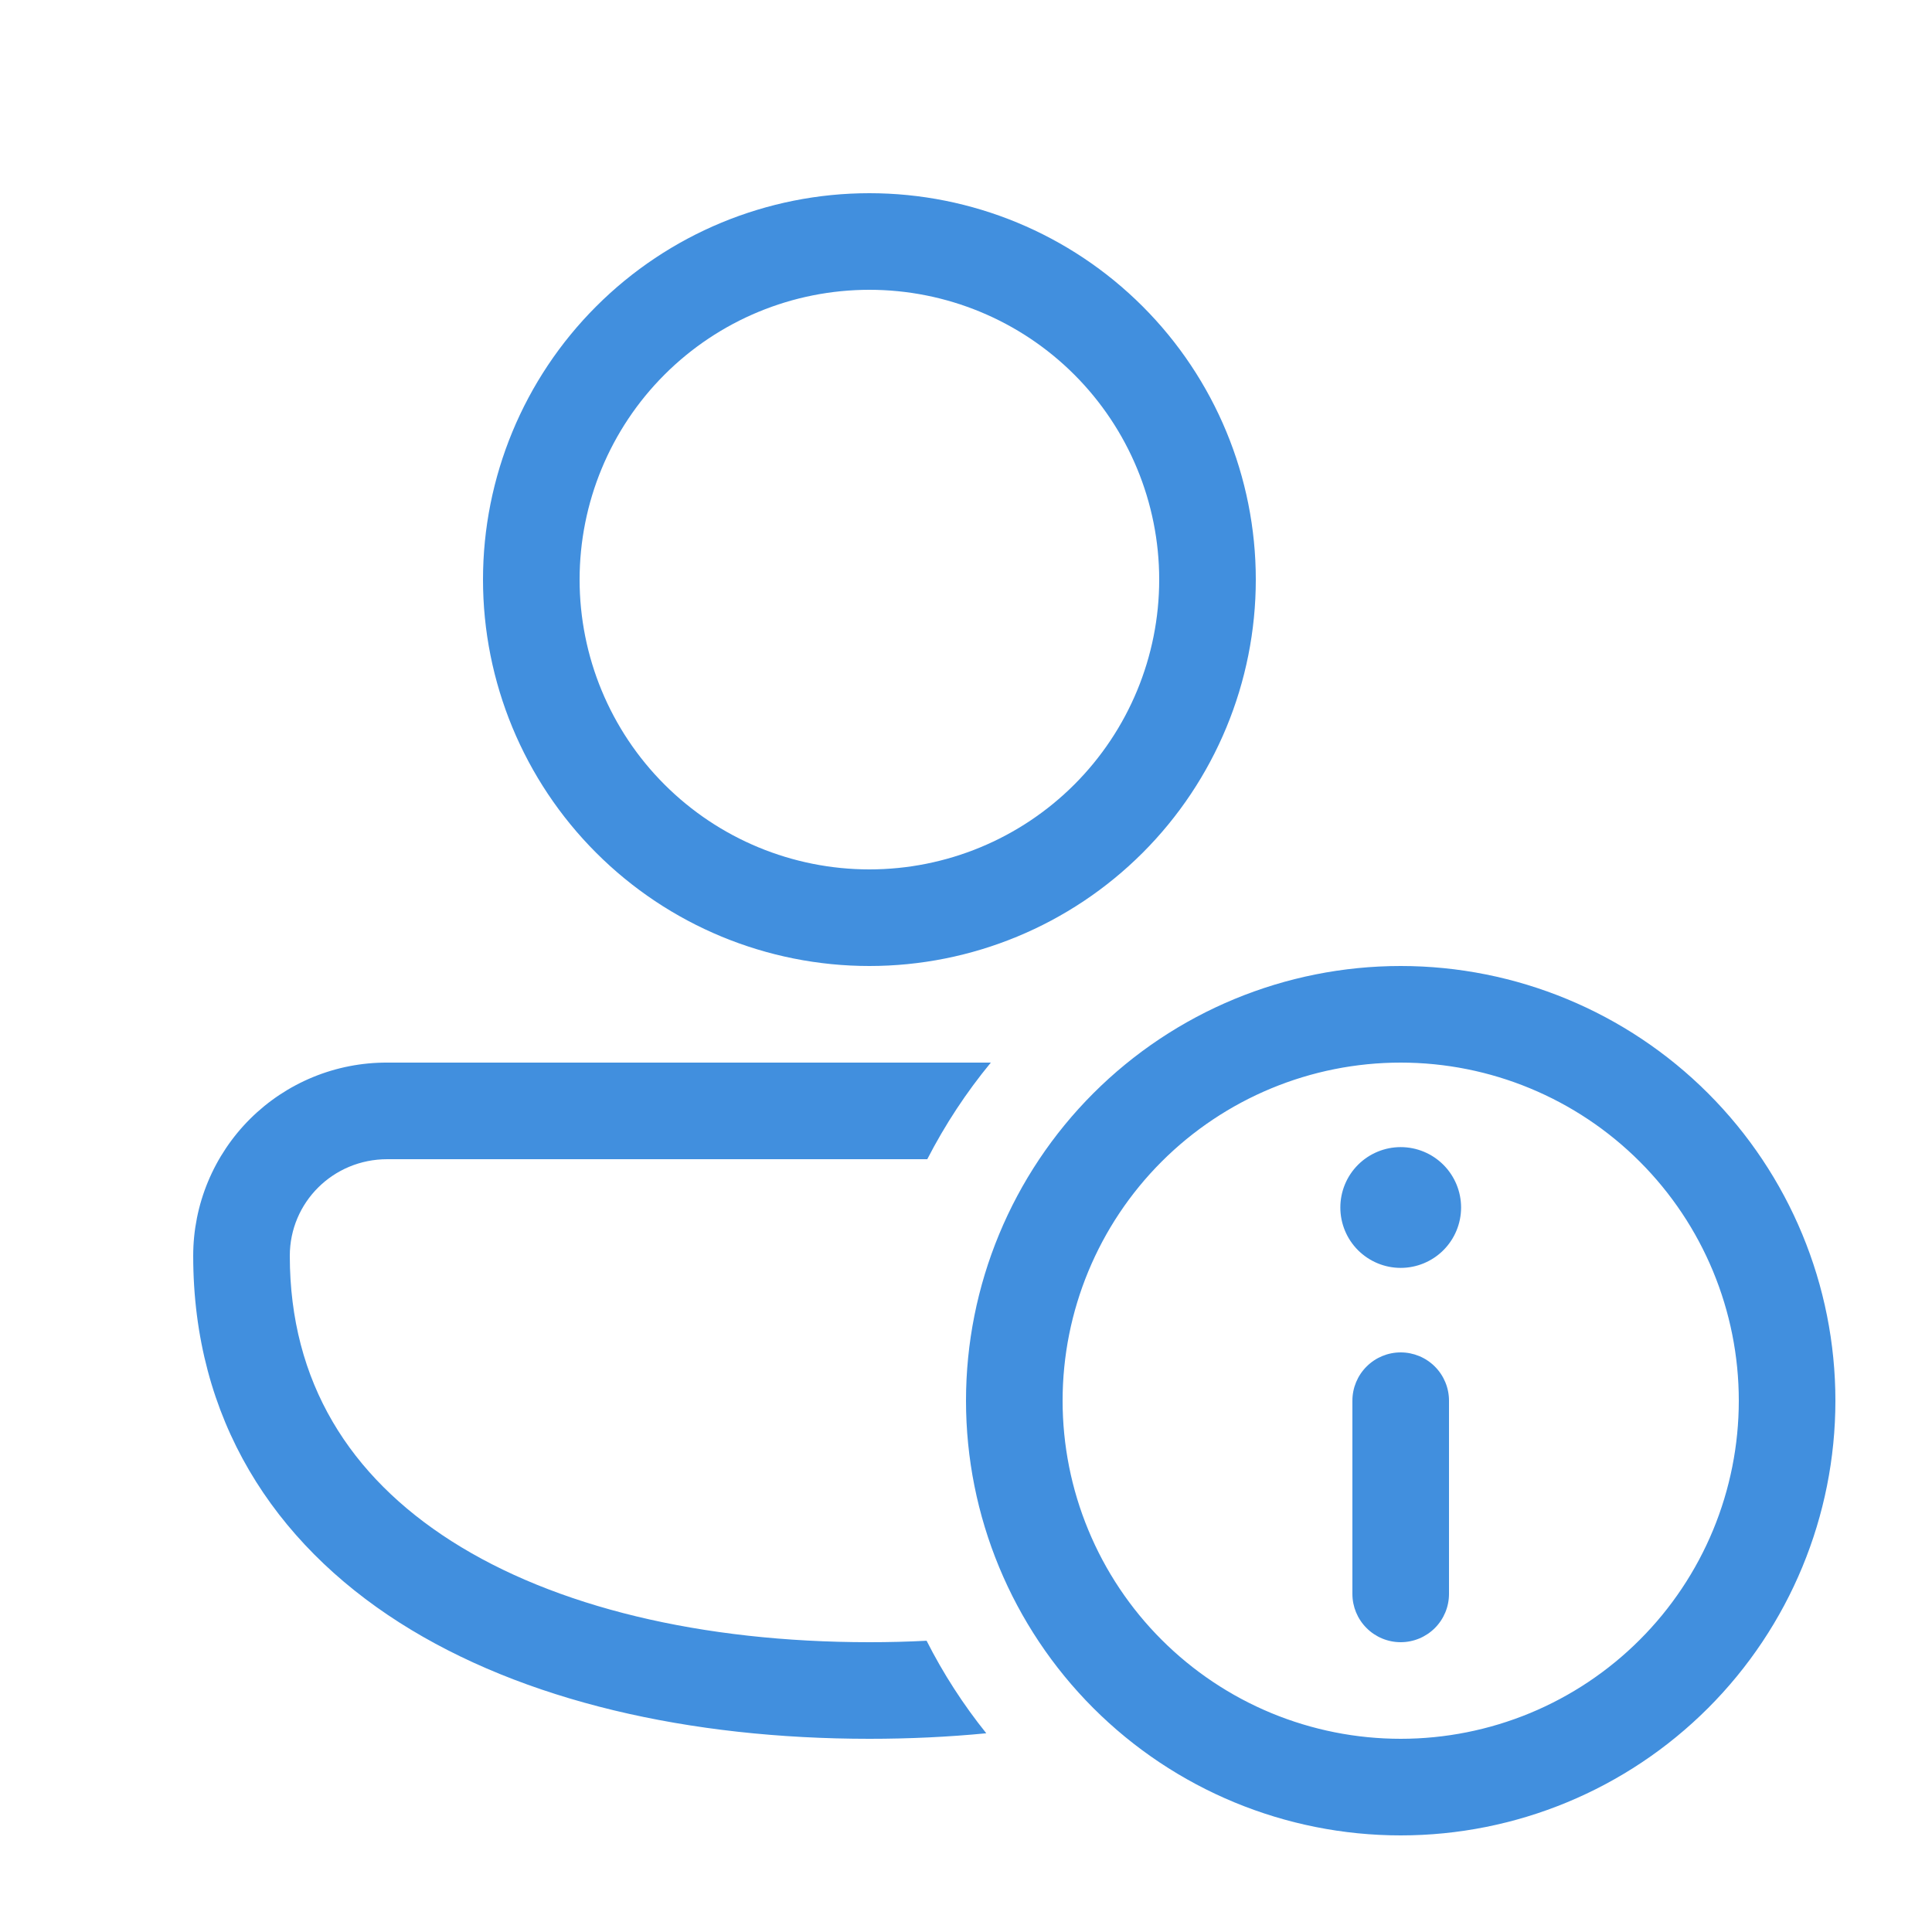 <svg xmlns="http://www.w3.org/2000/svg" width="70" height="70" viewBox="0 0 70 70" fill="none"><path d="M31.5 7C27.787 7 24.226 8.475 21.601 11.101C18.975 13.726 17.5 17.287 17.5 21C17.5 24.713 18.975 28.274 21.601 30.899C24.226 33.525 27.787 35 31.5 35C35.213 35 38.774 33.525 41.4 30.899C44.025 28.274 45.5 24.713 45.5 21C45.5 17.287 44.025 13.726 41.4 11.101C38.774 8.475 35.213 7 31.5 7ZM21 21C21 18.215 22.106 15.544 24.076 13.575C26.045 11.606 28.715 10.5 31.5 10.5C34.285 10.5 36.956 11.606 38.925 13.575C40.894 15.544 42 18.215 42 21C42 23.785 40.894 26.456 38.925 28.425C36.956 30.394 34.285 31.5 31.5 31.5C28.715 31.5 26.045 30.394 24.076 28.425C22.106 26.456 21 23.785 21 21ZM14.032 38.5C13.11 38.496 12.196 38.674 11.343 39.024C10.49 39.374 9.715 39.889 9.062 40.539C8.408 41.19 7.89 41.963 7.536 42.814C7.182 43.665 7 44.578 7 45.5C7 51.419 9.916 55.881 14.473 58.789C18.96 61.649 25.008 63 31.5 63C32.94 63 34.352 62.934 35.735 62.8C34.9 61.761 34.175 60.637 33.572 59.447C32.893 59.483 32.203 59.5 31.5 59.5C25.428 59.5 20.101 58.226 16.356 55.836C12.681 53.49 10.5 50.085 10.5 45.5C10.5 43.565 12.068 42 14.032 42H33.597C34.243 40.745 35.011 39.578 35.9 38.5H14.032ZM48.563 43.75C48.563 43.17 48.793 42.613 49.203 42.203C49.614 41.793 50.17 41.562 50.75 41.562C51.33 41.562 51.887 41.793 52.297 42.203C52.707 42.613 52.938 43.17 52.938 43.75C52.938 44.33 52.707 44.887 52.297 45.297C51.887 45.707 51.33 45.938 50.75 45.938C50.17 45.938 49.614 45.707 49.203 45.297C48.793 44.887 48.563 44.33 48.563 43.75ZM52.5 57.75C52.5 58.214 52.316 58.659 51.988 58.987C51.659 59.316 51.214 59.5 50.75 59.5C50.286 59.5 49.841 59.316 49.513 58.987C49.184 58.659 49 58.214 49 57.75V50.75C49 50.286 49.184 49.841 49.513 49.513C49.841 49.184 50.286 49 50.75 49C51.214 49 51.659 49.184 51.988 49.513C52.316 49.841 52.5 50.286 52.5 50.75V57.75ZM35 50.75C35 46.573 36.66 42.567 39.613 39.613C42.567 36.659 46.573 35 50.75 35C54.927 35 58.933 36.659 61.887 39.613C64.841 42.567 66.5 46.573 66.5 50.75C66.5 54.927 64.841 58.933 61.887 61.887C58.933 64.841 54.927 66.5 50.75 66.5C46.573 66.5 42.567 64.841 39.613 61.887C36.66 58.933 35 54.927 35 50.75ZM38.5 50.75C38.5 52.359 38.817 53.952 39.433 55.438C40.048 56.924 40.95 58.275 42.088 59.412C43.226 60.55 44.576 61.452 46.062 62.068C47.548 62.683 49.141 63 50.75 63C52.359 63 53.952 62.683 55.438 62.068C56.924 61.452 58.275 60.55 59.412 59.412C60.55 58.275 61.452 56.924 62.068 55.438C62.683 53.952 63 52.359 63 50.75C63 47.501 61.709 44.385 59.412 42.088C57.115 39.791 53.999 38.5 50.75 38.5C47.501 38.5 44.385 39.791 42.088 42.088C39.791 44.385 38.5 47.501 38.5 50.75Z" fill="#418FDE"></path></svg>